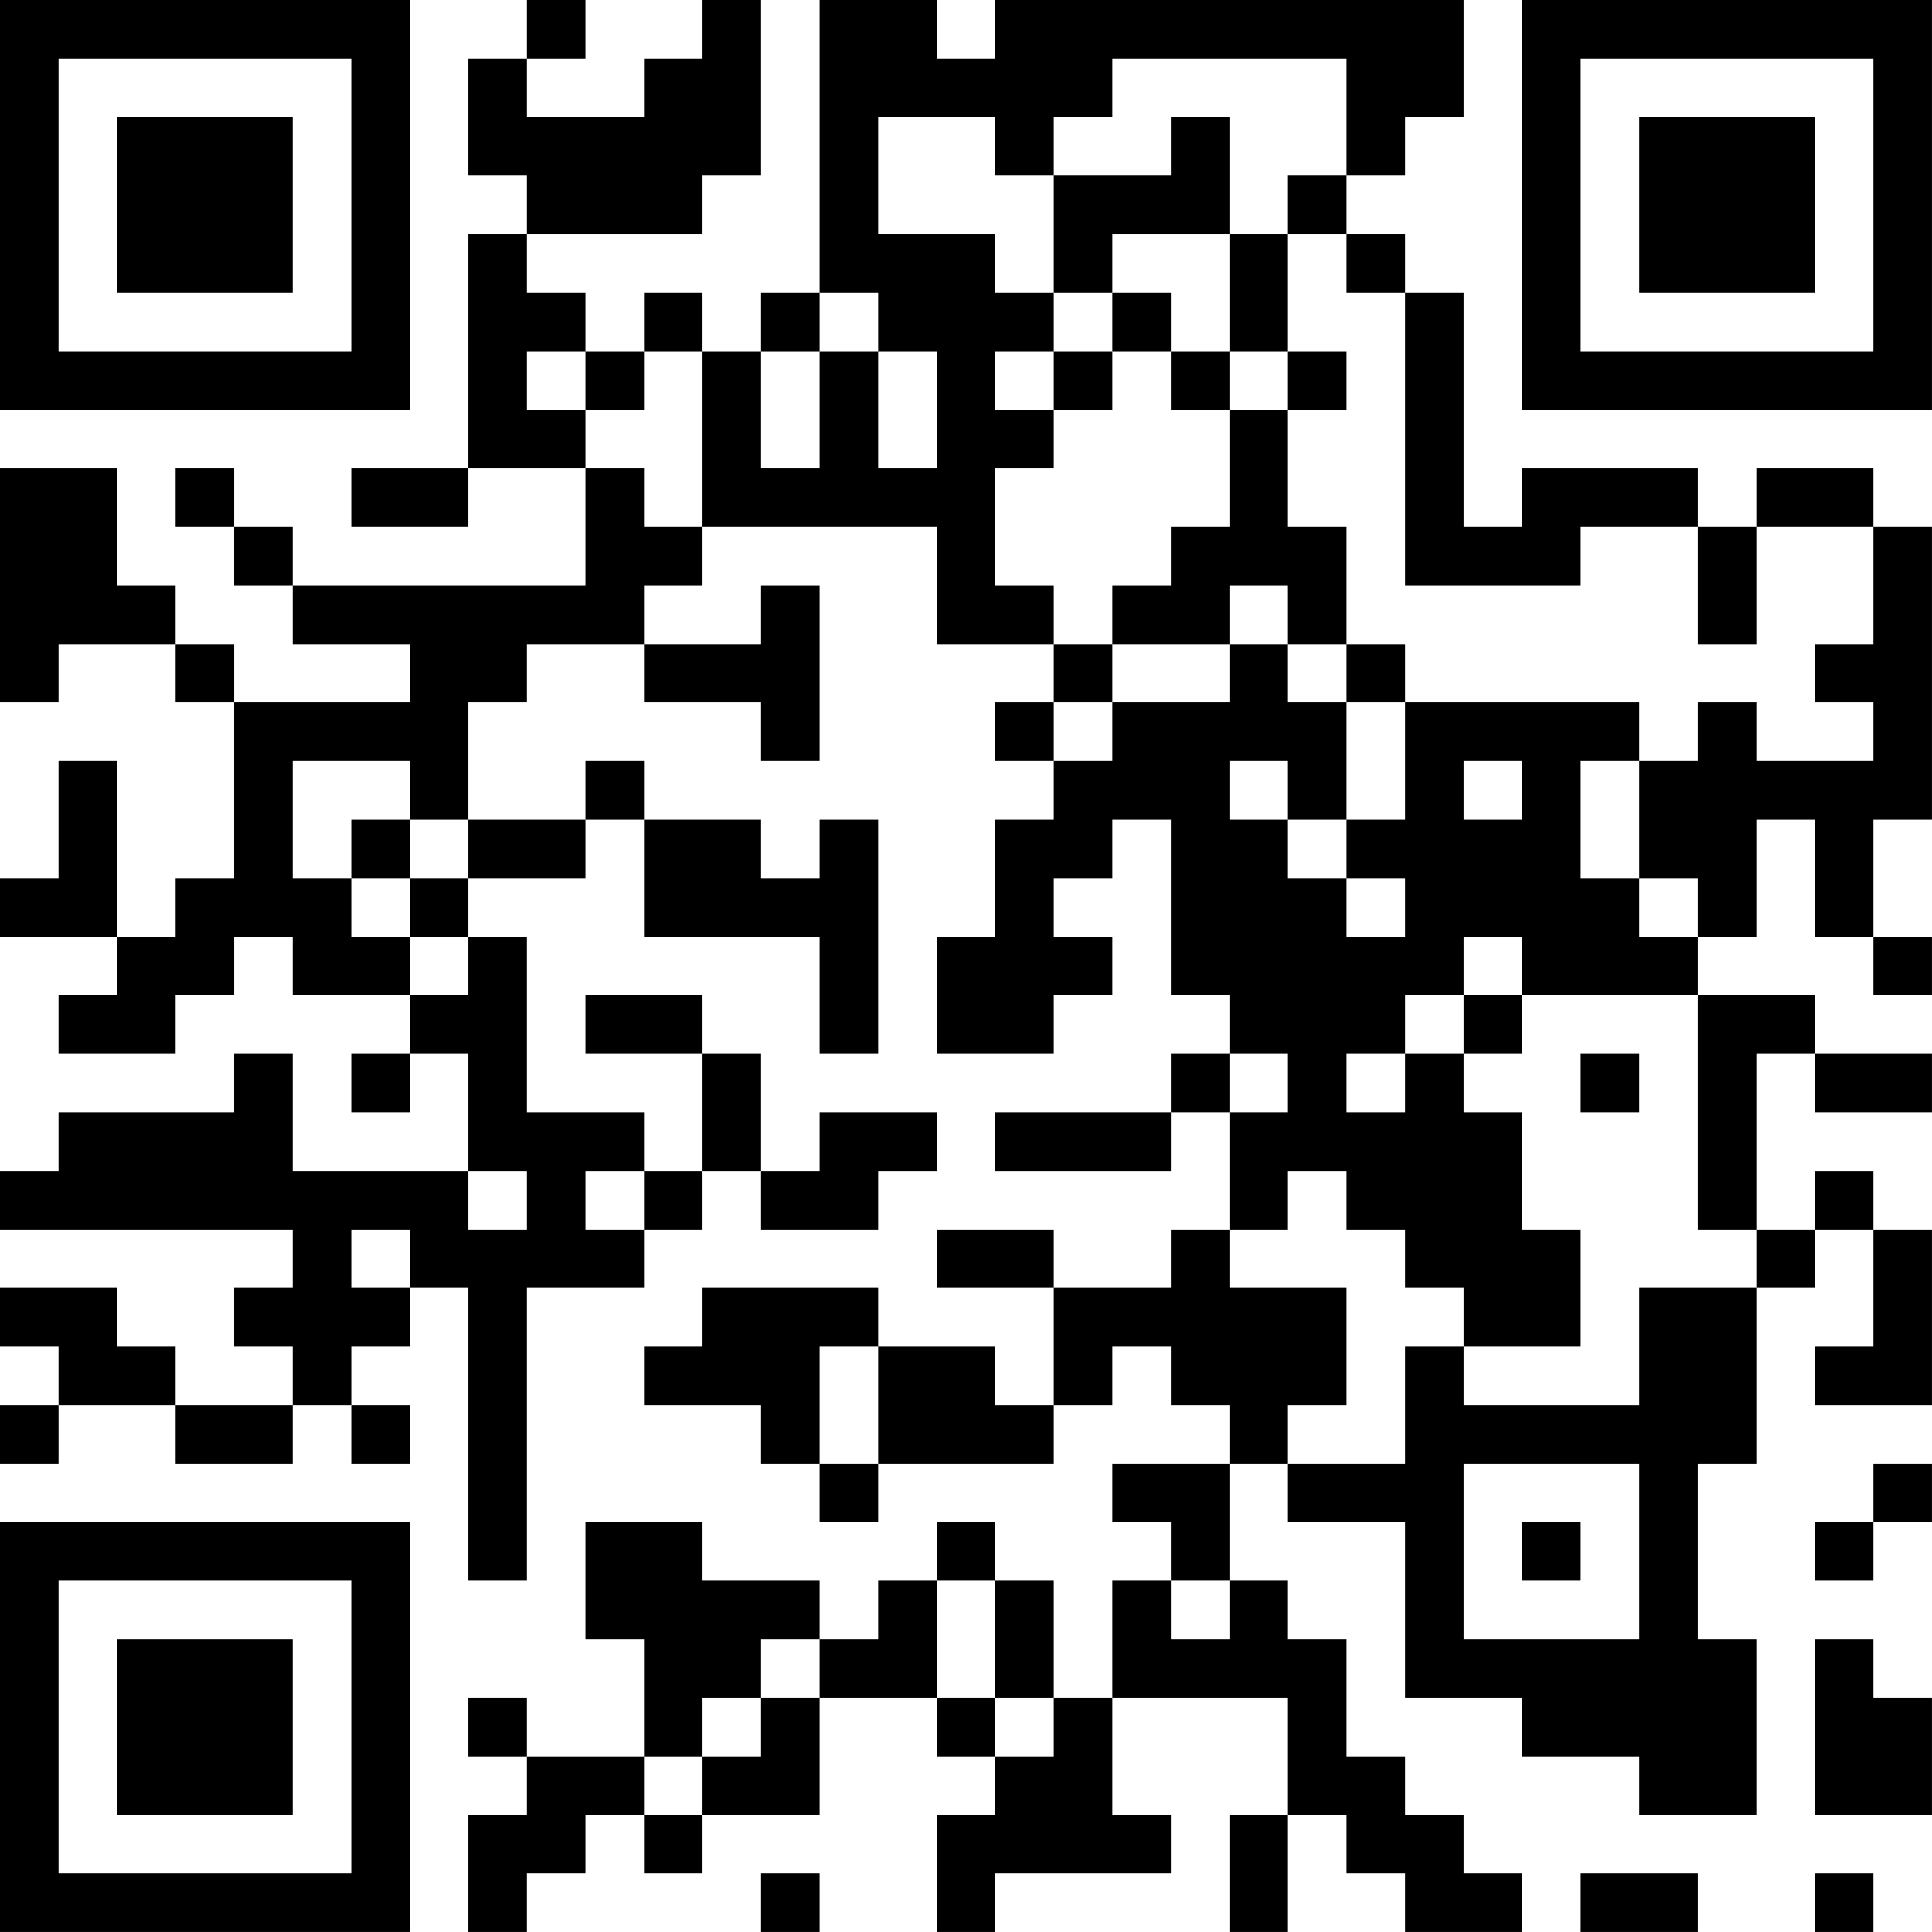<?xml version="1.0" encoding="UTF-8"?>
<svg xmlns="http://www.w3.org/2000/svg" version="1.1" width="400" height="400" viewBox="0 0 400 400"><rect x="0" y="0" width="400" height="400" fill="#ffffff"/><g transform="scale(12.121)"><g transform="translate(0,0)"><path fill-rule="evenodd" d="M9 0L9 1L8 1L8 3L9 3L9 4L8 4L8 8L6 8L6 9L8 9L8 8L10 8L10 10L5 10L5 9L4 9L4 8L3 8L3 9L4 9L4 10L5 10L5 11L7 11L7 12L4 12L4 11L3 11L3 10L2 10L2 8L0 8L0 12L1 12L1 11L3 11L3 12L4 12L4 15L3 15L3 16L2 16L2 13L1 13L1 15L0 15L0 16L2 16L2 17L1 17L1 18L3 18L3 17L4 17L4 16L5 16L5 17L7 17L7 18L6 18L6 19L7 19L7 18L8 18L8 20L5 20L5 18L4 18L4 19L1 19L1 20L0 20L0 21L5 21L5 22L4 22L4 23L5 23L5 24L3 24L3 23L2 23L2 22L0 22L0 23L1 23L1 24L0 24L0 25L1 25L1 24L3 24L3 25L5 25L5 24L6 24L6 25L7 25L7 24L6 24L6 23L7 23L7 22L8 22L8 27L9 27L9 22L11 22L11 21L12 21L12 20L13 20L13 21L15 21L15 20L16 20L16 19L14 19L14 20L13 20L13 18L12 18L12 17L10 17L10 18L12 18L12 20L11 20L11 19L9 19L9 16L8 16L8 15L10 15L10 14L11 14L11 16L14 16L14 18L15 18L15 14L14 14L14 15L13 15L13 14L11 14L11 13L10 13L10 14L8 14L8 12L9 12L9 11L11 11L11 12L13 12L13 13L14 13L14 10L13 10L13 11L11 11L11 10L12 10L12 9L16 9L16 11L18 11L18 12L17 12L17 13L18 13L18 14L17 14L17 16L16 16L16 18L18 18L18 17L19 17L19 16L18 16L18 15L19 15L19 14L20 14L20 17L21 17L21 18L20 18L20 19L17 19L17 20L20 20L20 19L21 19L21 21L20 21L20 22L18 22L18 21L16 21L16 22L18 22L18 24L17 24L17 23L15 23L15 22L12 22L12 23L11 23L11 24L13 24L13 25L14 25L14 26L15 26L15 25L18 25L18 24L19 24L19 23L20 23L20 24L21 24L21 25L19 25L19 26L20 26L20 27L19 27L19 29L18 29L18 27L17 27L17 26L16 26L16 27L15 27L15 28L14 28L14 27L12 27L12 26L10 26L10 28L11 28L11 30L9 30L9 29L8 29L8 30L9 30L9 31L8 31L8 33L9 33L9 32L10 32L10 31L11 31L11 32L12 32L12 31L14 31L14 29L16 29L16 30L17 30L17 31L16 31L16 33L17 33L17 32L20 32L20 31L19 31L19 29L22 29L22 31L21 31L21 33L22 33L22 31L23 31L23 32L24 32L24 33L26 33L26 32L25 32L25 31L24 31L24 30L23 30L23 28L22 28L22 27L21 27L21 25L22 25L22 26L24 26L24 29L26 29L26 30L28 30L28 31L30 31L30 28L29 28L29 25L30 25L30 22L31 22L31 21L32 21L32 23L31 23L31 24L33 24L33 21L32 21L32 20L31 20L31 21L30 21L30 18L31 18L31 19L33 19L33 18L31 18L31 17L29 17L29 16L30 16L30 14L31 14L31 16L32 16L32 17L33 17L33 16L32 16L32 14L33 14L33 9L32 9L32 8L30 8L30 9L29 9L29 8L26 8L26 9L25 9L25 5L24 5L24 4L23 4L23 3L24 3L24 2L25 2L25 0L17 0L17 1L16 1L16 0L14 0L14 5L13 5L13 6L12 6L12 5L11 5L11 6L10 6L10 5L9 5L9 4L12 4L12 3L13 3L13 0L12 0L12 1L11 1L11 2L9 2L9 1L10 1L10 0ZM19 1L19 2L18 2L18 3L17 3L17 2L15 2L15 4L17 4L17 5L18 5L18 6L17 6L17 7L18 7L18 8L17 8L17 10L18 10L18 11L19 11L19 12L18 12L18 13L19 13L19 12L21 12L21 11L22 11L22 12L23 12L23 14L22 14L22 13L21 13L21 14L22 14L22 15L23 15L23 16L24 16L24 15L23 15L23 14L24 14L24 12L28 12L28 13L27 13L27 15L28 15L28 16L29 16L29 15L28 15L28 13L29 13L29 12L30 12L30 13L32 13L32 12L31 12L31 11L32 11L32 9L30 9L30 11L29 11L29 9L27 9L27 10L24 10L24 5L23 5L23 4L22 4L22 3L23 3L23 1ZM20 2L20 3L18 3L18 5L19 5L19 6L18 6L18 7L19 7L19 6L20 6L20 7L21 7L21 9L20 9L20 10L19 10L19 11L21 11L21 10L22 10L22 11L23 11L23 12L24 12L24 11L23 11L23 9L22 9L22 7L23 7L23 6L22 6L22 4L21 4L21 2ZM19 4L19 5L20 5L20 6L21 6L21 7L22 7L22 6L21 6L21 4ZM14 5L14 6L13 6L13 8L14 8L14 6L15 6L15 8L16 8L16 6L15 6L15 5ZM9 6L9 7L10 7L10 8L11 8L11 9L12 9L12 6L11 6L11 7L10 7L10 6ZM5 13L5 15L6 15L6 16L7 16L7 17L8 17L8 16L7 16L7 15L8 15L8 14L7 14L7 13ZM25 13L25 14L26 14L26 13ZM6 14L6 15L7 15L7 14ZM25 16L25 17L24 17L24 18L23 18L23 19L24 19L24 18L25 18L25 19L26 19L26 21L27 21L27 23L25 23L25 22L24 22L24 21L23 21L23 20L22 20L22 21L21 21L21 22L23 22L23 24L22 24L22 25L24 25L24 23L25 23L25 24L28 24L28 22L30 22L30 21L29 21L29 17L26 17L26 16ZM25 17L25 18L26 18L26 17ZM21 18L21 19L22 19L22 18ZM27 18L27 19L28 19L28 18ZM8 20L8 21L9 21L9 20ZM10 20L10 21L11 21L11 20ZM6 21L6 22L7 22L7 21ZM14 23L14 25L15 25L15 23ZM25 25L25 28L28 28L28 25ZM32 25L32 26L31 26L31 27L32 27L32 26L33 26L33 25ZM26 26L26 27L27 27L27 26ZM16 27L16 29L17 29L17 30L18 30L18 29L17 29L17 27ZM20 27L20 28L21 28L21 27ZM13 28L13 29L12 29L12 30L11 30L11 31L12 31L12 30L13 30L13 29L14 29L14 28ZM31 28L31 31L33 31L33 29L32 29L32 28ZM13 32L13 33L14 33L14 32ZM27 32L27 33L29 33L29 32ZM31 32L31 33L32 33L32 32ZM0 0L0 7L7 7L7 0ZM1 1L1 6L6 6L6 1ZM2 2L2 5L5 5L5 2ZM26 0L26 7L33 7L33 0ZM27 1L27 6L32 6L32 1ZM28 2L28 5L31 5L31 2ZM0 26L0 33L7 33L7 26ZM1 27L1 32L6 32L6 27ZM2 28L2 31L5 31L5 28Z" fill="#000000"/></g></g></svg>
